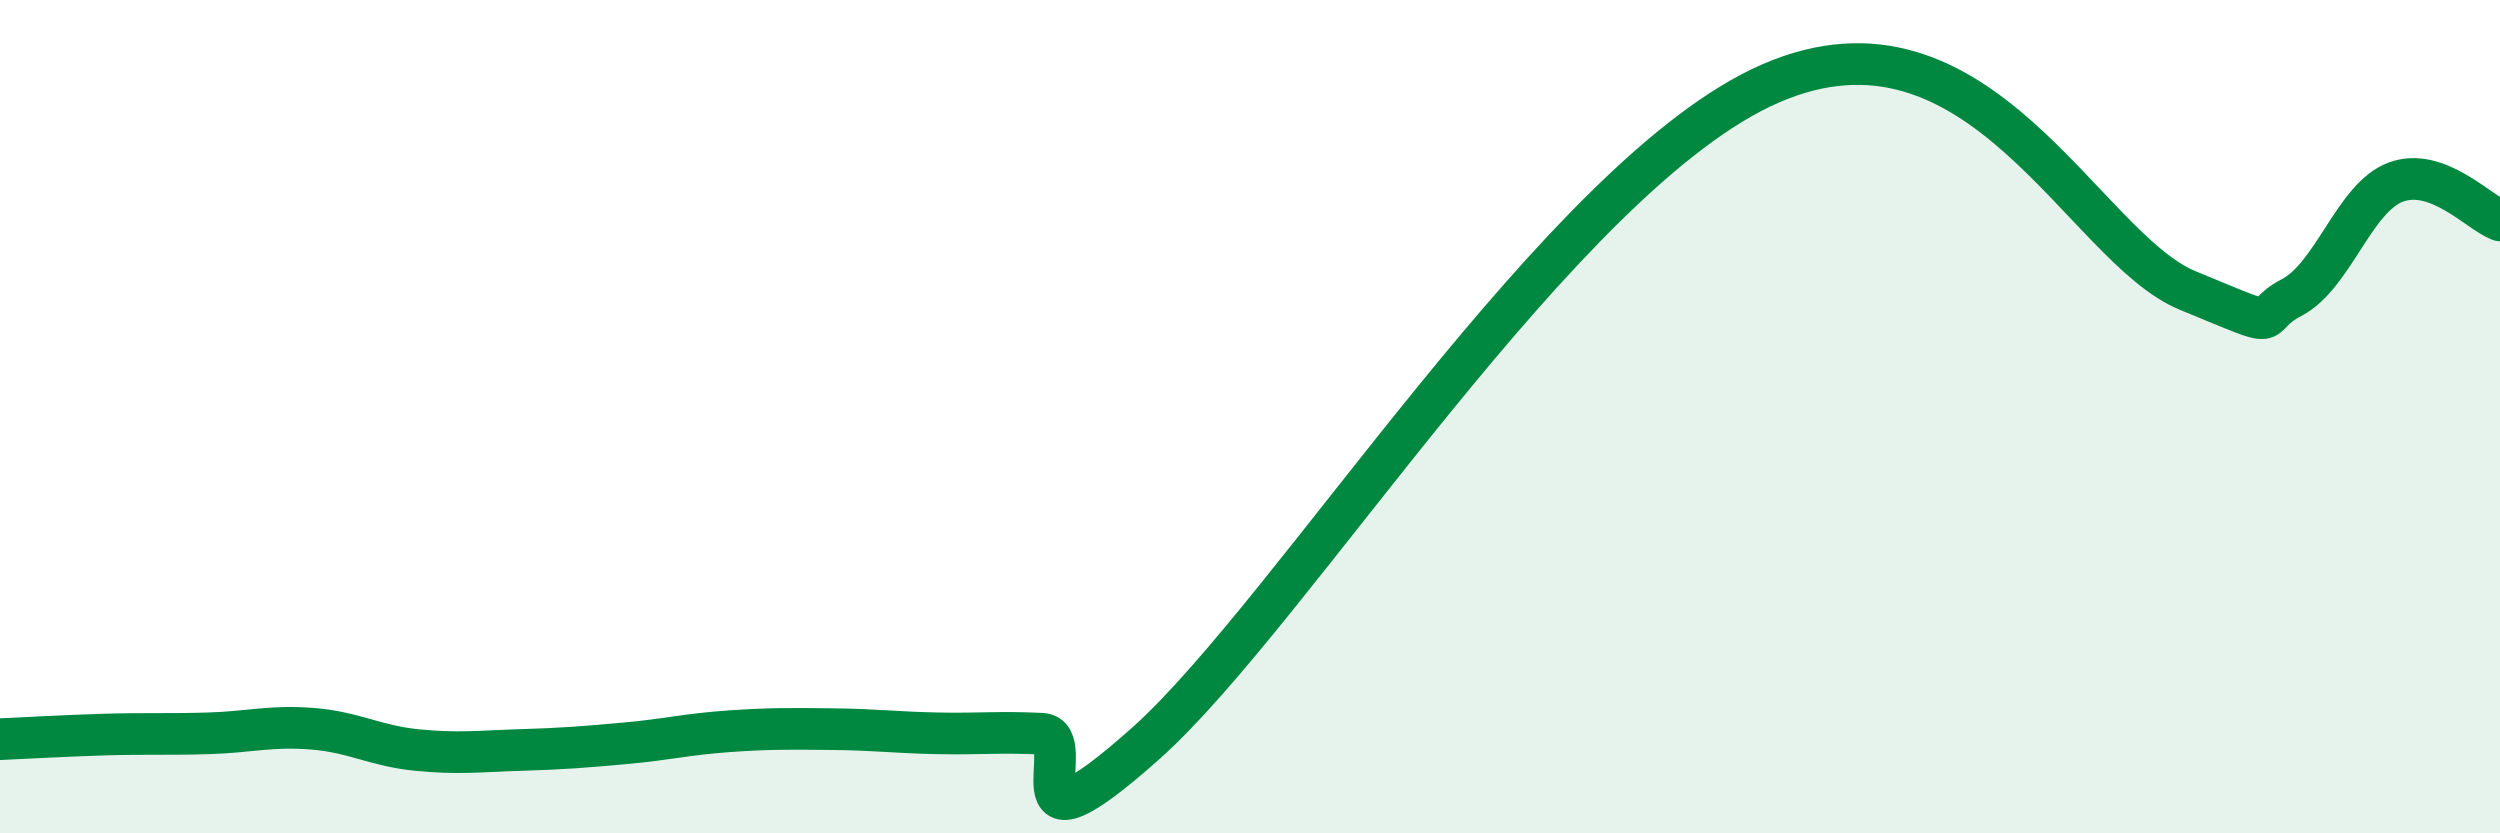 
    <svg width="60" height="20" viewBox="0 0 60 20" xmlns="http://www.w3.org/2000/svg">
      <path
        d="M 0,17.74 C 0.5,17.72 1.5,17.66 2.5,17.63 C 3.5,17.6 4,17.63 5,17.6 C 6,17.57 6.5,17.41 7.5,17.49 C 8.5,17.57 9,17.9 10,18 C 11,18.1 11.5,18.03 12.5,18 C 13.5,17.97 14,17.93 15,17.84 C 16,17.75 16.5,17.62 17.5,17.55 C 18.5,17.48 19,17.49 20,17.5 C 21,17.51 21.5,17.58 22.5,17.6 C 23.5,17.62 24,17.56 25,17.61 C 26,17.66 24,20.96 27.5,17.84 C 31,14.72 37.5,4.17 42.5,2 C 47.5,-0.17 50,5.94 52.5,6.97 C 55,8 54,7.66 55,7.14 C 56,6.62 56.5,4.74 57.5,4.37 C 58.5,4 59.5,5.11 60,5.29L60 20L0 20Z"
        fill="#008740"
        opacity="0.1"
        stroke-linecap="round"
        stroke-linejoin="round"
      />
      <path
        d="M 0,17.74 C 0.5,17.72 1.5,17.66 2.5,17.63 C 3.5,17.6 4,17.63 5,17.6 C 6,17.57 6.5,17.41 7.5,17.49 C 8.5,17.57 9,17.9 10,18 C 11,18.1 11.5,18.03 12.5,18 C 13.5,17.97 14,17.93 15,17.84 C 16,17.75 16.5,17.62 17.5,17.55 C 18.5,17.48 19,17.49 20,17.5 C 21,17.51 21.5,17.58 22.5,17.6 C 23.5,17.62 24,17.56 25,17.61 C 26,17.66 24,20.96 27.5,17.84 C 31,14.72 37.5,4.17 42.5,2 C 47.5,-0.17 50,5.94 52.5,6.97 C 55,8 54,7.66 55,7.14 C 56,6.62 56.5,4.74 57.5,4.37 C 58.5,4 59.5,5.11 60,5.29"
        stroke="#008740"
        stroke-width="1"
        fill="none"
        stroke-linecap="round"
        stroke-linejoin="round"
      />
    </svg>
  
